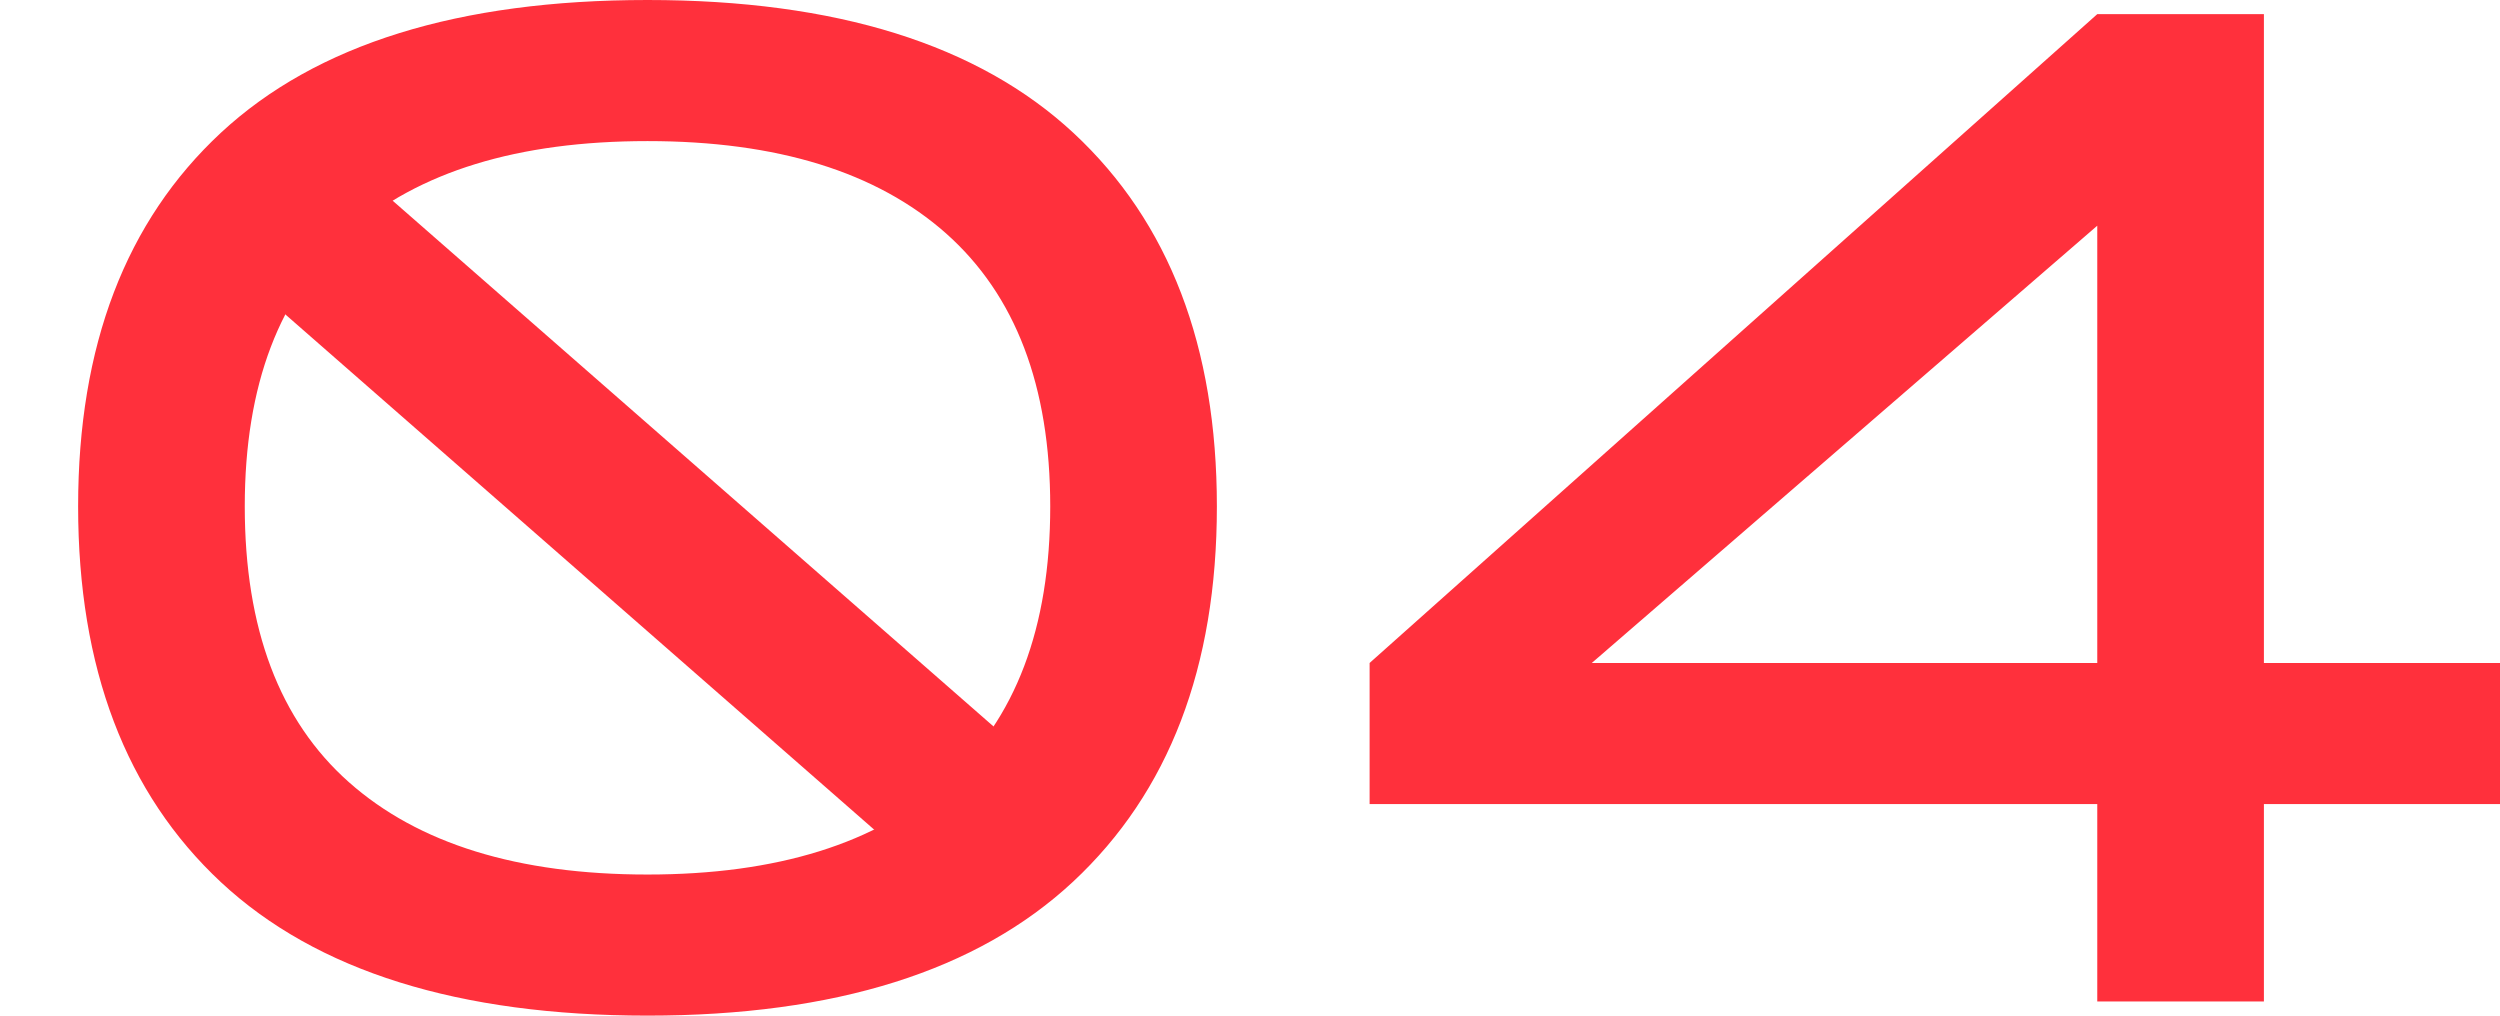 <svg xmlns="http://www.w3.org/2000/svg" width="32" height="13" viewBox="0 0 32 13">
    <g fill="none" fill-rule="evenodd">
        <g>
            <g>
                <g>
                    <path fill="#ff303c" fill-rule="nonzero" d="M8.288 13c2.405 0 4.221-.572 5.448-1.715 1.226-1.144 1.84-2.745 1.84-4.803 0-2.046-.61-3.638-1.831-4.776C12.525.57 10.705 0 8.288 0 5.87 0 4.05.566 2.83 1.697 1.61 2.83 1 4.424 1 6.482c0 2.07.61 3.674 1.83 4.812C4.052 12.43 5.87 13 8.289 13zm0-1.806c-1.66 0-2.933-.394-3.822-1.182-.889-.789-1.333-1.965-1.333-3.53 0-1.553.444-2.72 1.333-3.503.889-.782 2.163-1.173 3.822-1.173 1.659 0 2.933.394 3.822 1.182.888.789 1.333 1.953 1.333 3.494 0 1.553-.445 2.726-1.333 3.52-.89.795-2.163 1.192-3.822 1.192zm20.69 1.625v-2.527H32V8.486h-3.022V.181h-2.133l-9.314 8.305v1.806h9.314v2.527h2.133zm-2.133-4.333h-6.47l6.47-5.597v5.597z" transform="translate(-1282 -166) translate(1267 141) translate(15 25)"/>
                    <path stroke="#ff303c" stroke-linecap="square" stroke-width="2" d="M4 3L12 10" transform="translate(-1282 -166) translate(1267 141) translate(15 25)"/>
                </g>
            </g>
        </g>
    </g>
</svg>
